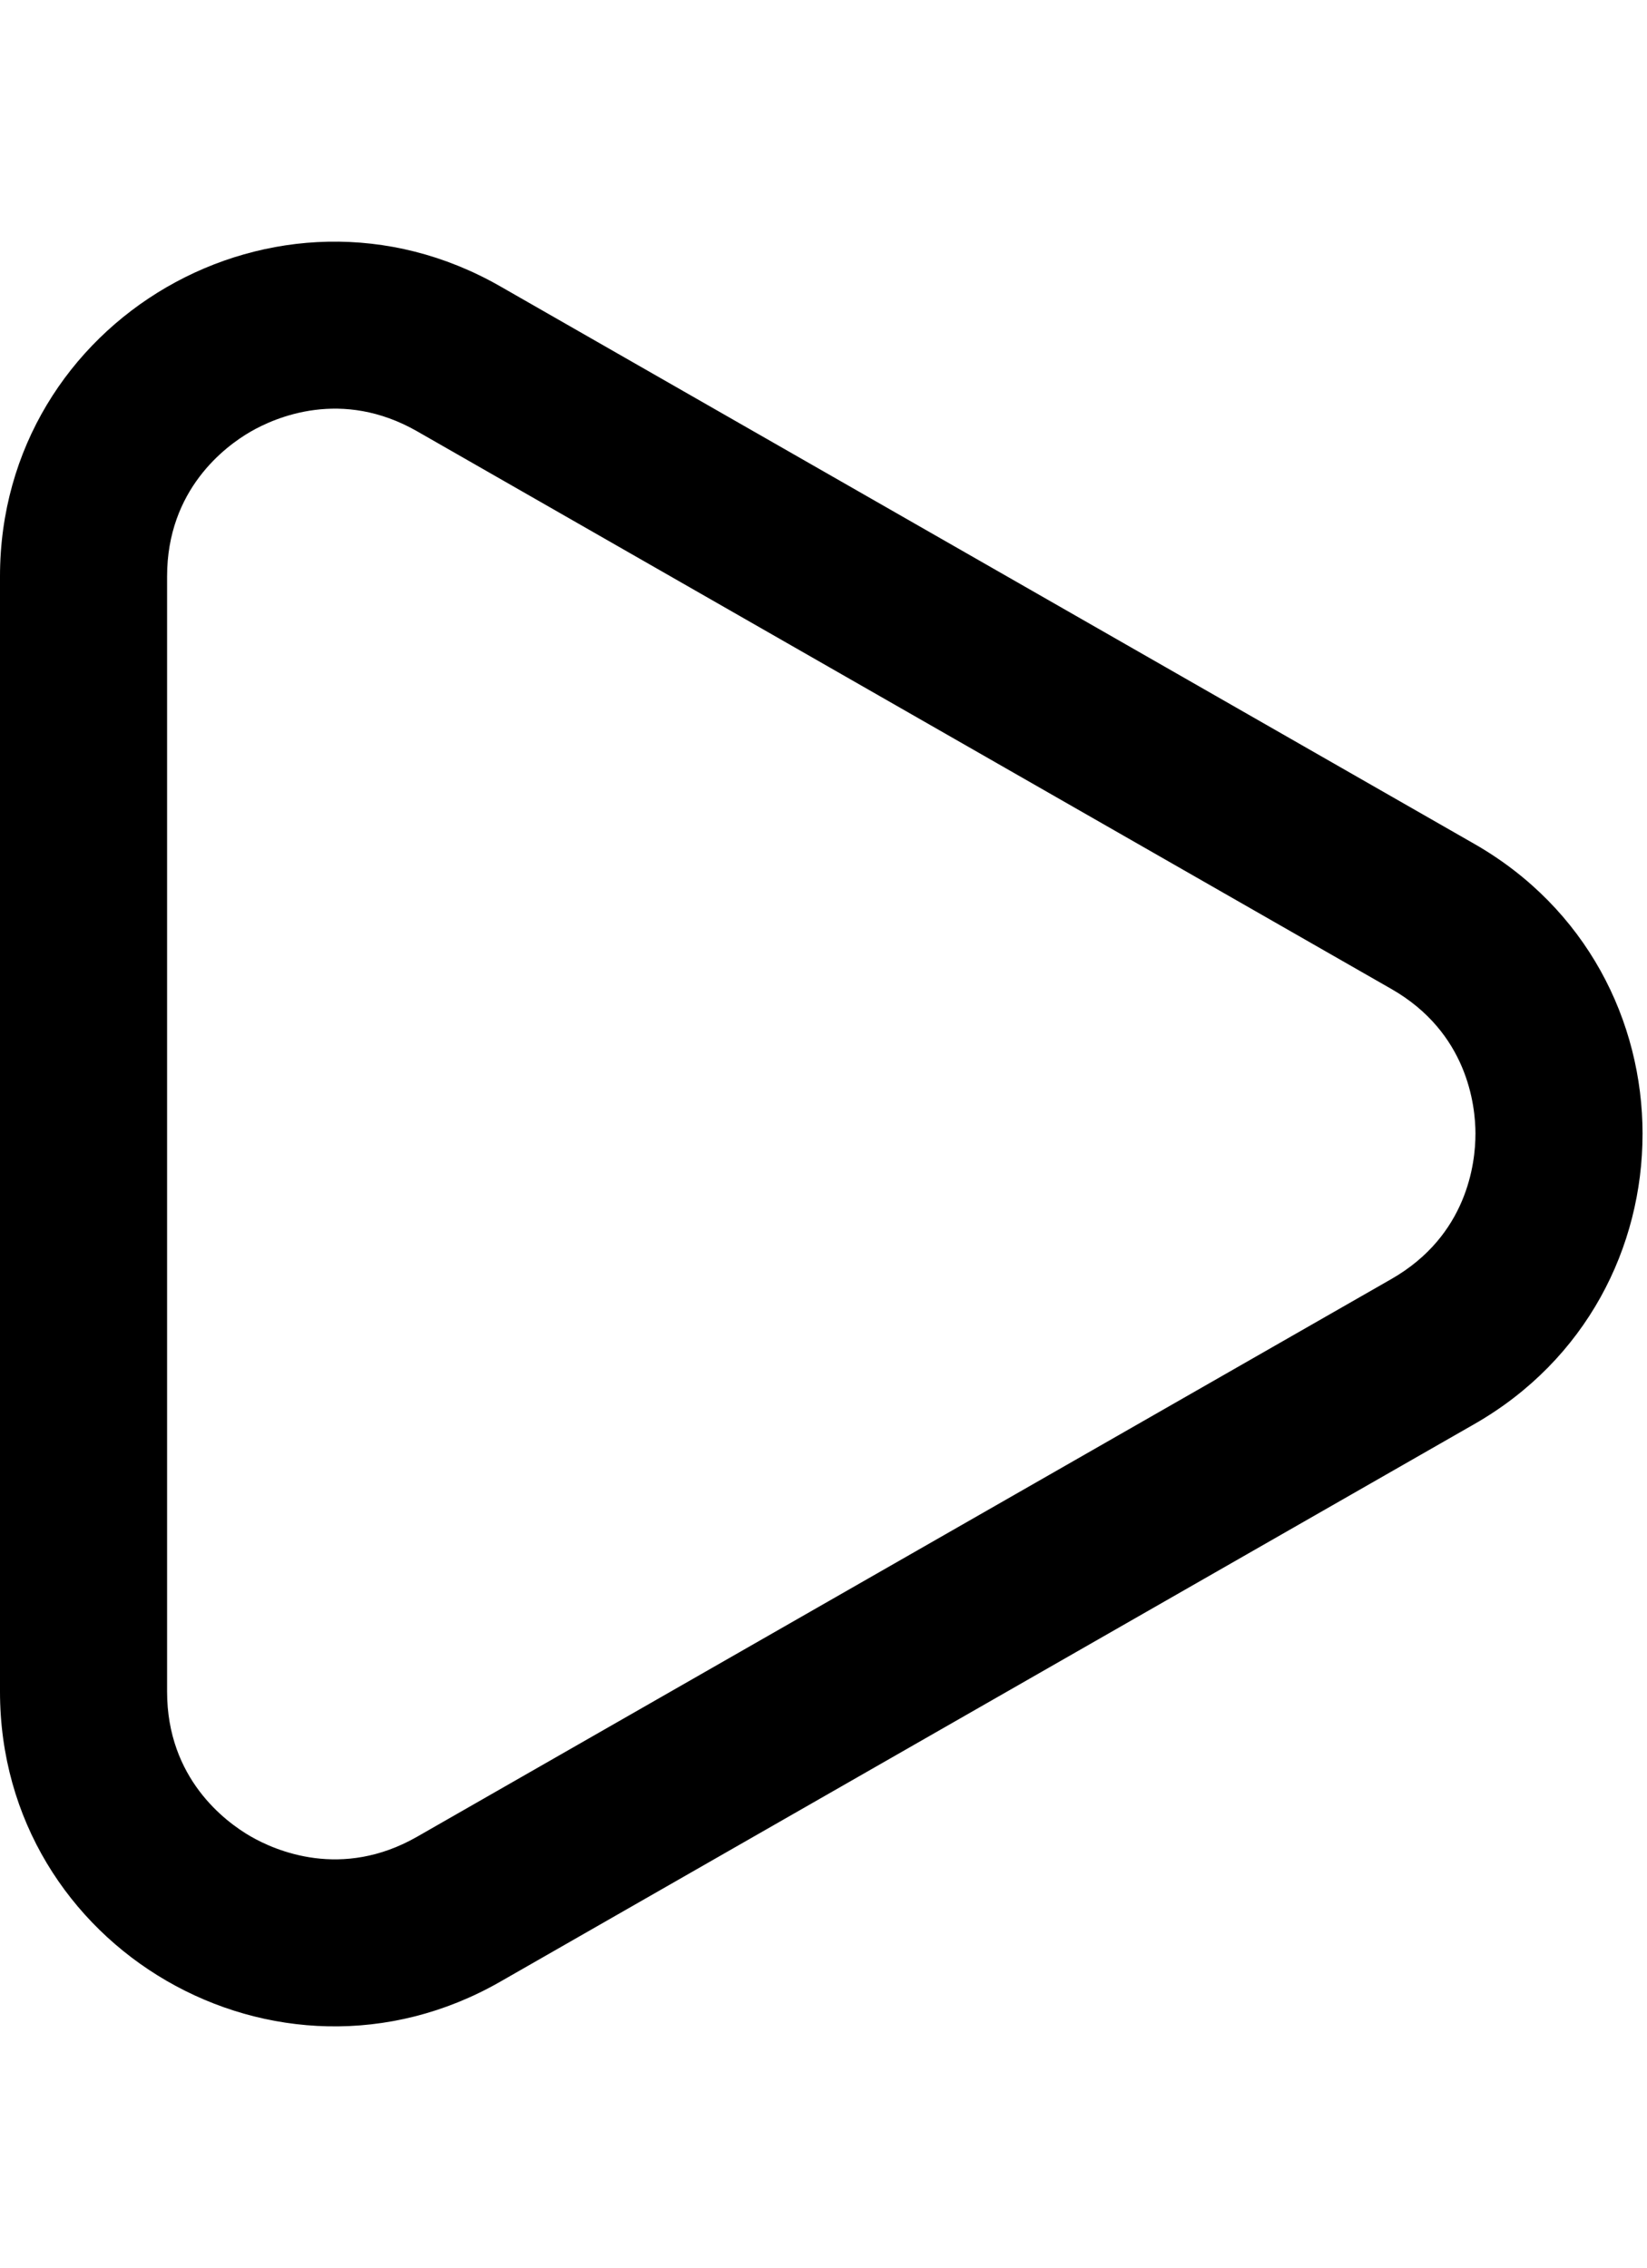 <?xml version="1.0" encoding="UTF-8"?>
<svg xmlns="http://www.w3.org/2000/svg" viewBox="0 0 69 95">
  <g data-name="Polygon 12" fill="none">
    <path d="M61.768 35.349a14 14 0 0 1 0 24.3L20.954 83.008A14 14 0 0 1 0 70.857V24.143a14 14 0 0 1 20.954-12.151Z"></path>
    <path d="M61.814 47.5c0-1.22-.343-4.256-3.523-6.075L17.477 18.067c-3.159-1.808-5.94-.588-6.989.02C9.44 18.695 7 20.503 7 24.143v46.714c0 3.64 2.44 5.448 3.488 6.056 1.05.608 3.83 1.828 6.989.02L58.29 53.575c3.18-1.82 3.523-4.855 3.523-6.075m7 0c0 4.731-2.349 9.463-7.046 12.15L20.954 83.009C11.62 88.35 0 81.611 0 70.858V24.142C0 13.389 11.62 6.65 20.954 11.992l40.814 23.357c4.697 2.688 7.046 7.42 7.046 12.151Z" fill="#000"></path>
  </g>
</svg>
